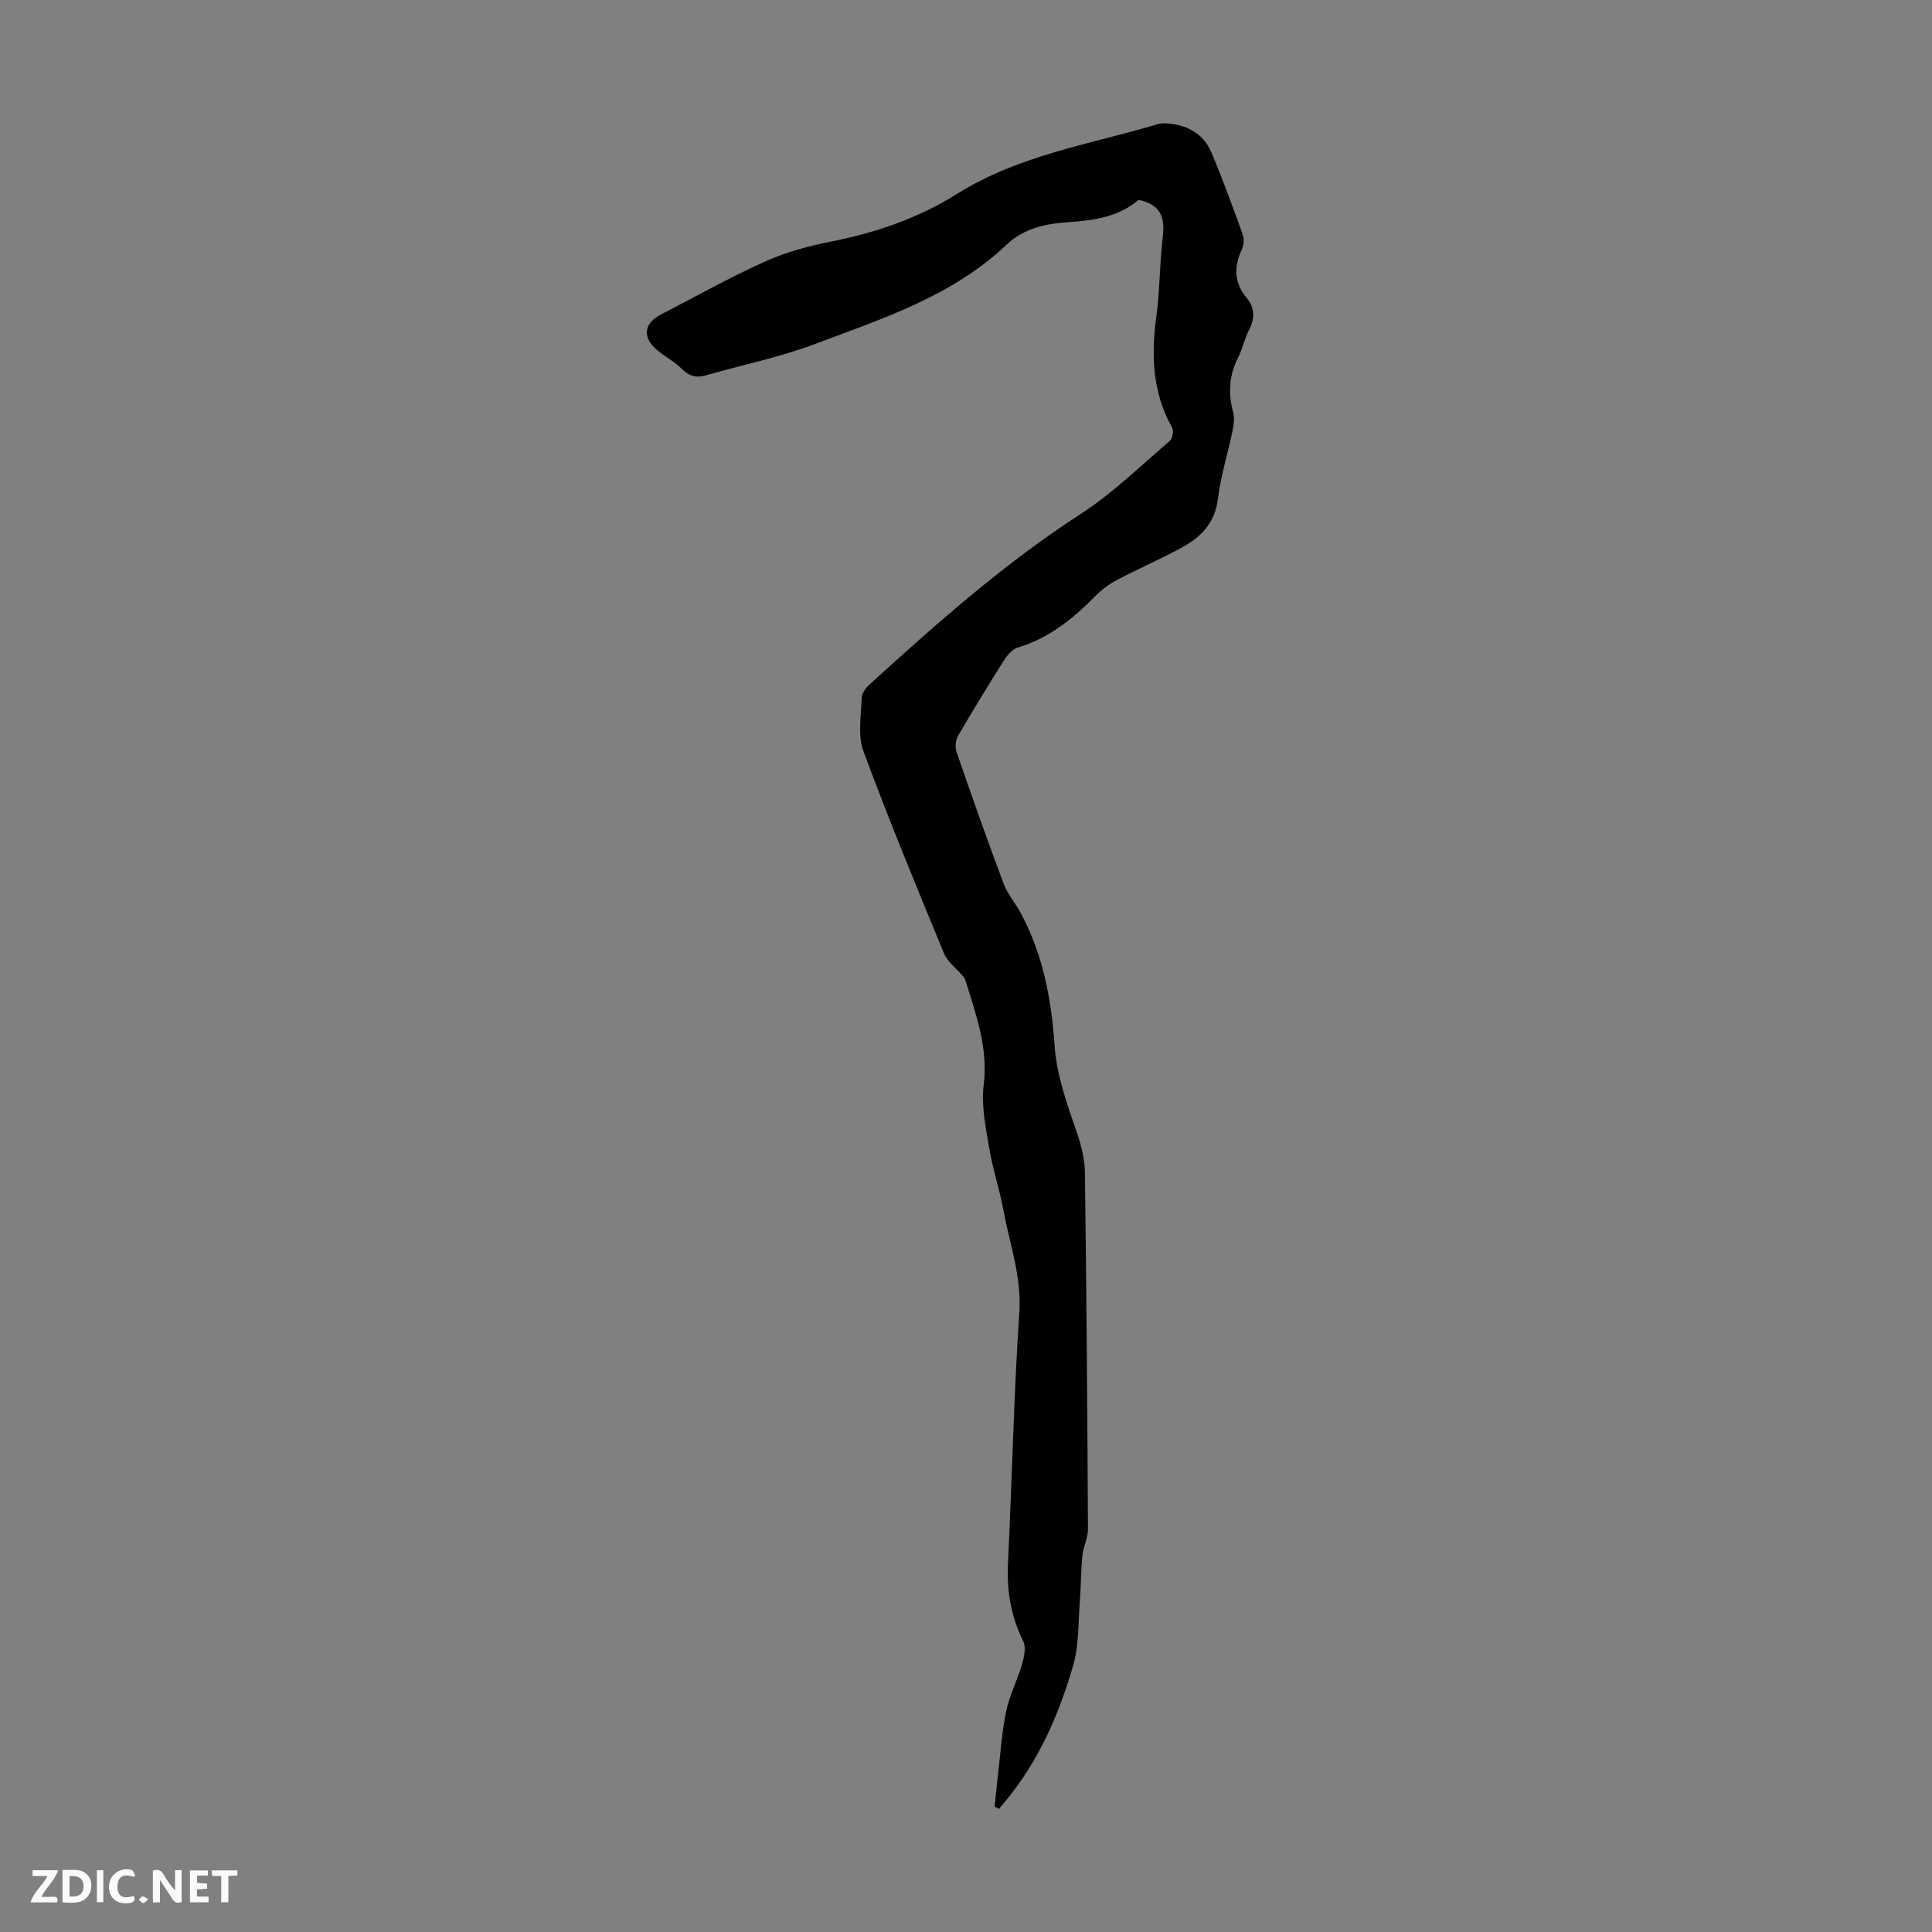 <svg enable-background="new 0 0 400 400" viewBox="0 0 400 400" xmlns="http://www.w3.org/2000/svg"><rect x="0" y="0" width="400" height="400" fill="#808080" stroke="none"/><g fill="#fbfafa"><path d="m37.59 393.81c-.92.31-1.52.05-2-.78-.7-1.2-1.52-2.34-2.47-3.78v4.59c-.55.03-.95.05-1.41.07-.03-.37-.06-.64-.06-.91 0-1.91 0-3.81 0-5.7 1.13-.41 1.77-.03 2.29.91.62 1.11 1.38 2.14 2.31 3.19v-4.2h1.35v6.61z"/><path d="m12.94 393.88v-6.75c1.9.19 3.93-.54 5.37 1.29.8 1.01.78 2.88.03 3.97-1.37 1.97-3.4 1.51-5.4 1.49m1.45-1.22c2.04.12 2.92-.58 2.89-2.21-.03-1.51-.98-2.19-2.89-2z"/><path d="m11.81 393.87h-5.49c.68-2.18 2.47-3.48 3.51-5.45h-3.08v-1.21h5.29c-.71 2.13-2.44 3.48-3.47 5.51.86 0 1.63.04 2.39-.01.79-.05 1.14.21.85 1.16"/><path d="m39.33 393.86v-6.61h3.7v1.07h-2.22v1.52c.68.04 1.34.09 2.07.13v1.07c-.72.05-1.38.09-2.1.14v1.48h2.4v1.19h-3.85z"/><path d="m27.71 388.56c-1.15-.3-2.46-.61-3.1.64-.37.73-.41 1.93-.06 2.67.63 1.35 1.99.93 3.17.68.35.94-.01 1.32-.93 1.46-1.62.25-3.05-.27-3.76-1.48-.73-1.24-.6-3.03.31-4.17.88-1.11 2.71-1.7 4-1.16.32.13.44.74.65 1.12-.1.08-.19.16-.28.24"/><path d="m49.15 387.24v1.07c-.59.02-1.17.05-1.87.08v5.44h-1.48v-5.44h-1.85c-.05-.4-.08-.73-.13-1.15z"/><path d="m20.06 387.21h1.33v6.62h-1.33z"/><path d="m30.68 393.25c-.49.38-.8.79-1.05.76-.32-.05-.6-.45-.9-.7.26-.24.51-.64.8-.67.29-.04.62.3 1.15.61"/></g><path d="m235.72 41.37c-3.9 3.4-8.96 4.27-14.33 4.61-4.69.3-9.32 1.2-12.98 4.67-11.21 10.64-25.61 15.28-39.58 20.54-7.38 2.78-15.2 4.38-22.81 6.55-1.91.54-3.34.13-4.8-1.32-1.49-1.48-3.41-2.51-5.06-3.85-3.22-2.61-2.93-5.59.65-7.44 7.15-3.69 14.18-7.65 21.5-10.95 4.32-1.95 9.05-3.24 13.72-4.16 9.31-1.84 18.12-4.86 26.16-9.9 12.77-8.01 27.53-10.24 41.61-14.44.72-.21 1.55-.17 2.31-.09 3.97.4 7.13 2.27 8.69 5.95 2.35 5.55 4.41 11.22 6.45 16.9.34.94.29 2.28-.13 3.18-1.67 3.57-1.64 6.87.93 9.98 1.78 2.15 1.8 4.32.52 6.78-.92 1.77-1.3 3.82-2.21 5.6-1.88 3.67-2.12 7.37-1.06 11.32.33 1.22.14 2.66-.12 3.93-.97 4.7-2.46 9.34-3.03 14.08-.61 5.12-3.66 8-7.7 10.18-4.32 2.33-8.84 4.29-13.18 6.58-1.65.87-3.23 2.05-4.54 3.38-4.6 4.67-9.56 8.68-16 10.62-1.11.33-2.15 1.52-2.82 2.58-3.29 5.18-6.49 10.42-9.57 15.73-.52.89-.63 2.36-.29 3.34 3.14 9.08 6.33 18.14 9.7 27.14.81 2.16 2.39 4.01 3.51 6.06 4.66 8.53 6.41 17.94 7.07 27.39.46 6.55 2.64 12.36 4.69 18.37.88 2.59 1.57 5.39 1.6 8.11.32 24.61.51 49.23.63 73.84.01 1.79-.97 3.57-1.15 5.39-.31 3.19-.29 6.4-.54 9.6-.34 4.4-.16 8.98-1.36 13.15-2.73 9.47-6.58 18.53-12.68 26.44-.87 1.13-1.79 2.21-2.69 3.31-.3-.16-.6-.32-.9-.48.22-2.13.42-4.26.67-6.38.52-4.44.8-8.94 1.7-13.3.68-3.3 2.31-6.4 3.26-9.67.45-1.55.93-3.59.3-4.87-2.56-5.16-3.45-10.47-3.17-16.19.85-17.32 1.2-34.66 2.35-51.96.49-7.42-2-14.08-3.28-21.06-.78-4.28-2.21-8.45-2.92-12.74-.73-4.37-1.72-8.92-1.18-13.22.95-7.59-1.51-14.32-3.64-21.24-.13-.42-.27-.87-.55-1.2-1.35-1.62-3.26-2.99-4.03-4.83-5.74-13.89-11.48-27.79-16.69-41.89-1.2-3.26-.45-7.29-.35-10.96.03-.94.8-2.06 1.56-2.75 13.9-12.65 27.93-25.1 43.8-35.38 6.62-4.29 12.37-9.93 18.41-15.09.58-.49.87-2.14.49-2.8-4.1-7.3-4.33-15.03-3.24-23.07.7-5.2.66-10.5 1.26-15.72.47-3.89.37-7.2-4.96-8.35z" fill="#010000"/></svg>